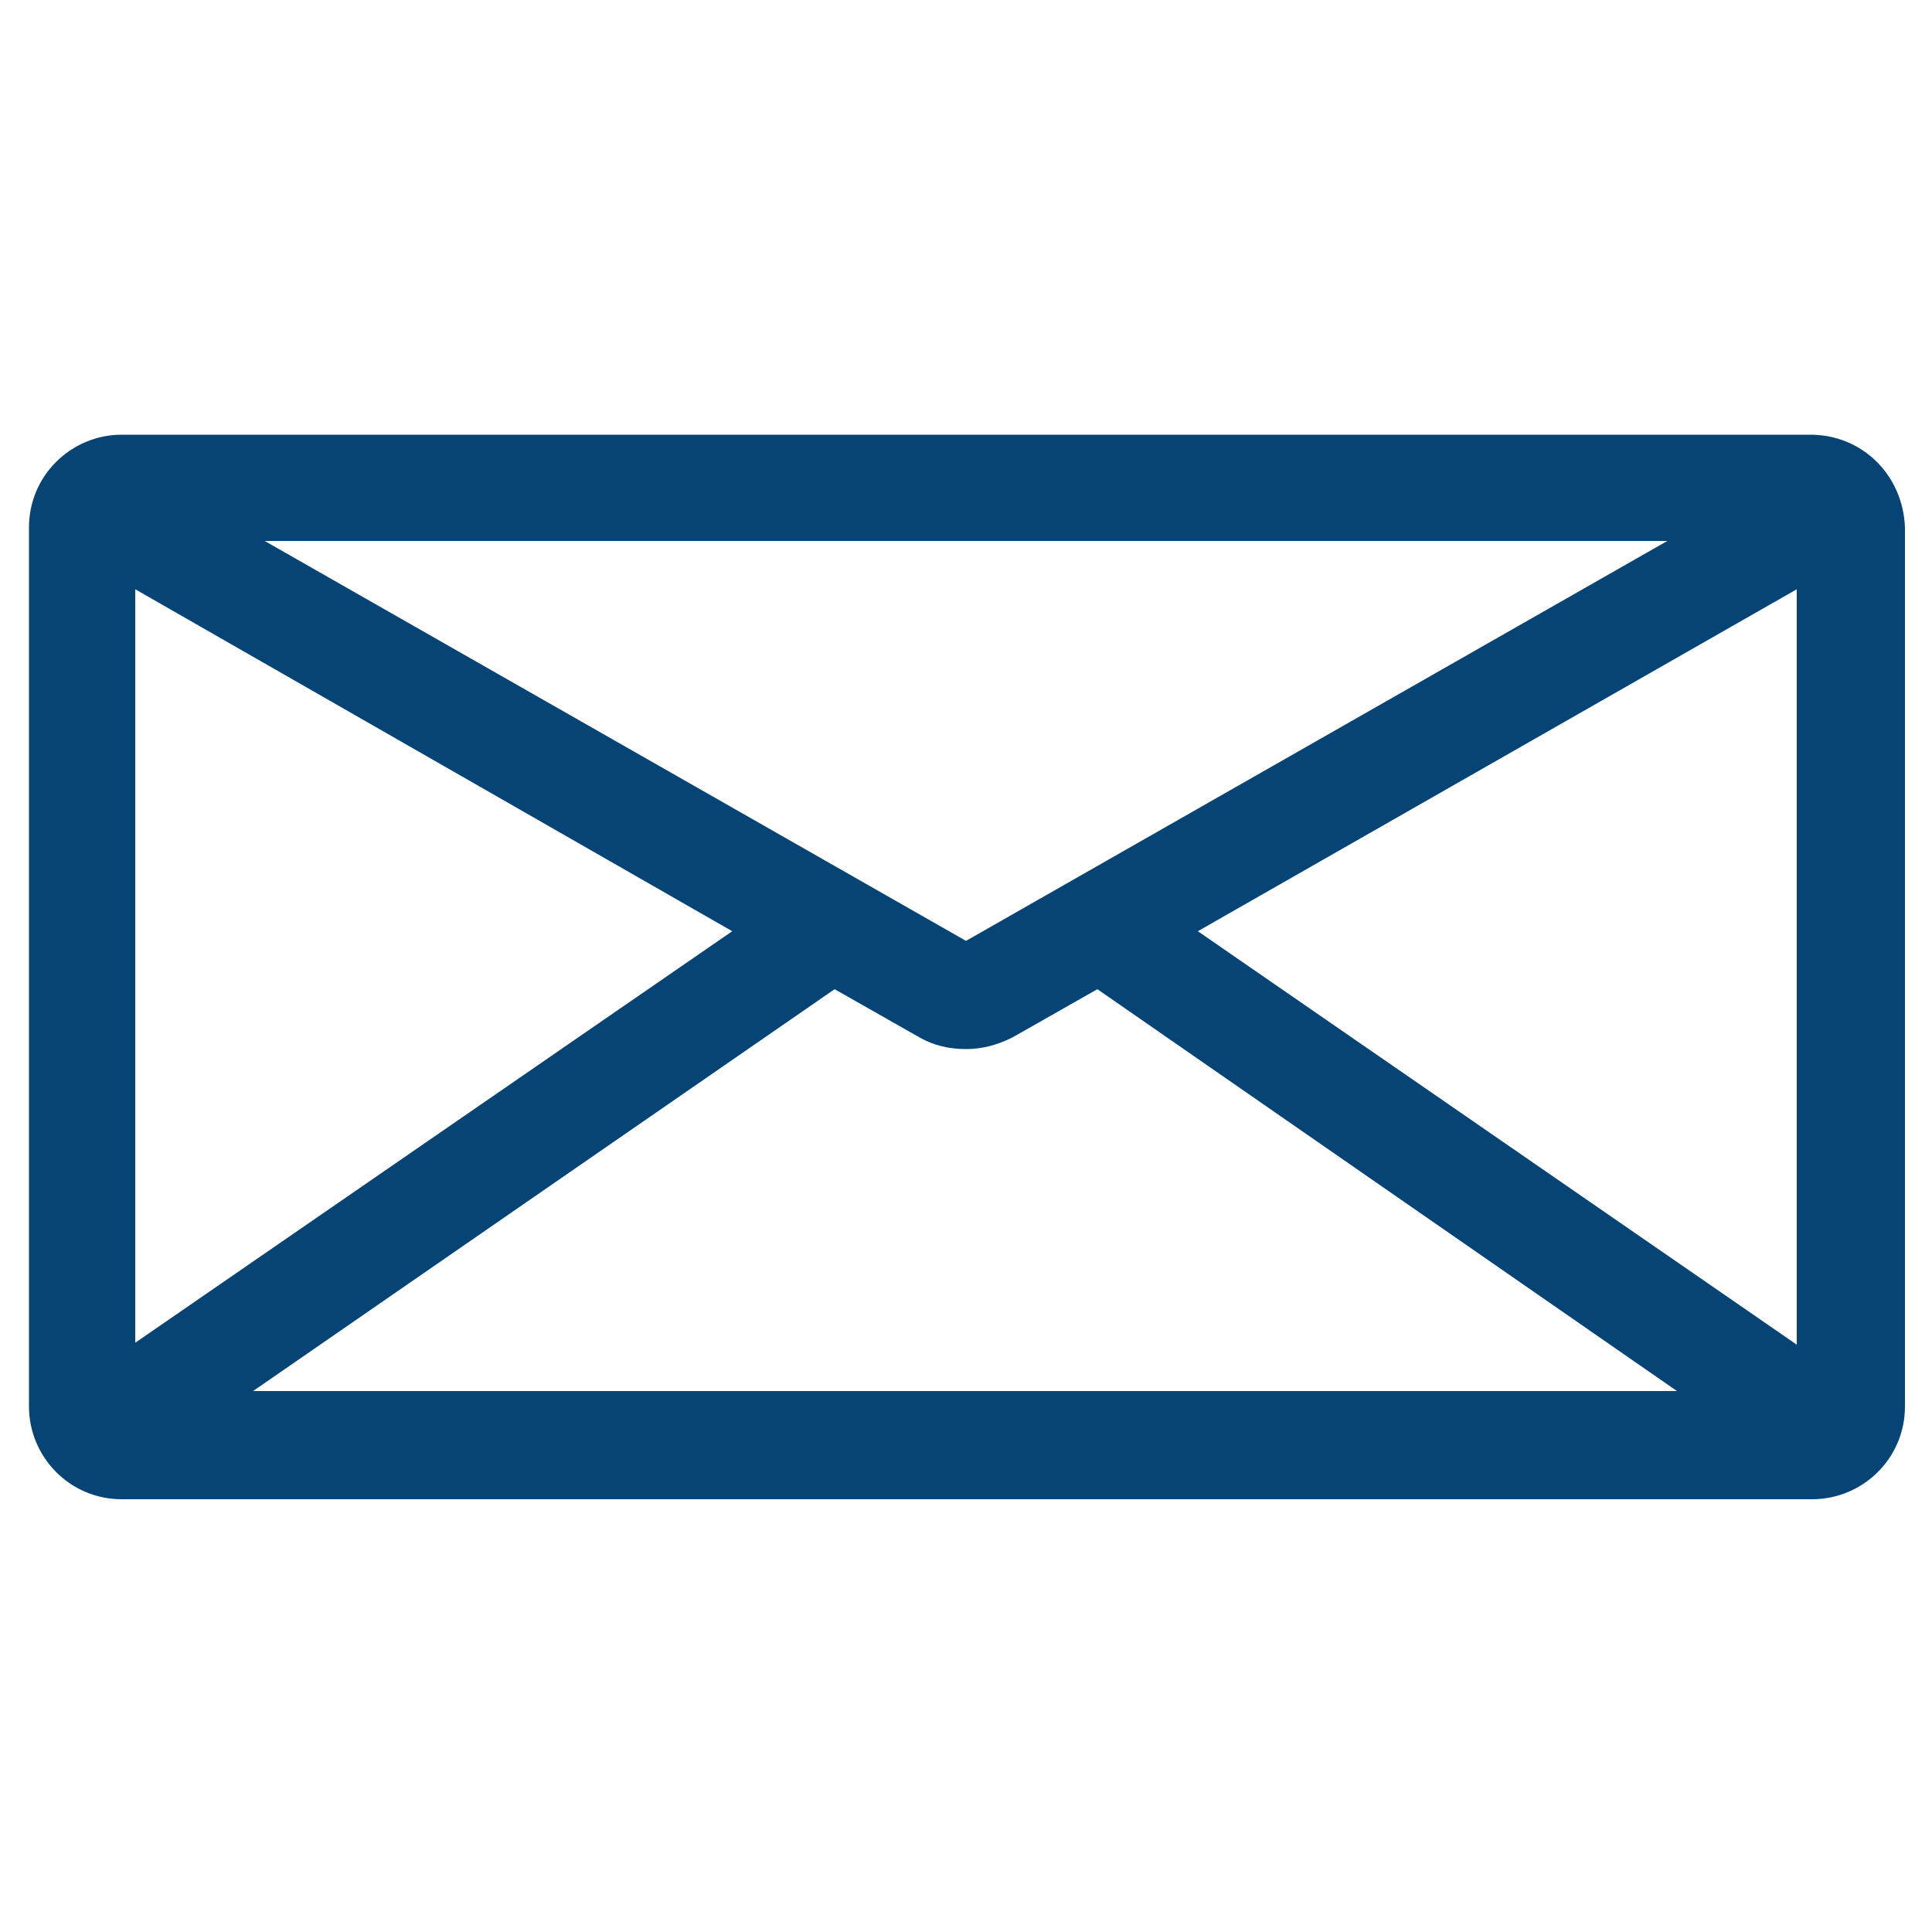<?xml version="1.0" encoding="UTF-8" standalone="no"?>
<svg
   xmlns:dc="http://purl.org/dc/elements/1.1/"
   xmlns:cc="http://creativecommons.org/ns#"
   xmlns:rdf="http://www.w3.org/1999/02/22-rdf-syntax-ns#"
   xmlns:svg="http://www.w3.org/2000/svg"
   xmlns="http://www.w3.org/2000/svg"
   version="1.1"
   xml:space="preserve"
   style="enable-background:new 0 0 100 100;"
   viewBox="0 0 100 100"
   y="0px"
   x="0px"
   id="Layer_1"><defs
   id="defs9" /> <style
   id="style2"
   type="text/css"> .st0{fill:#054475;} </style> <path
   id="path4"
   d="M93.7,22.5H6.3c-2.6,0-4.8,2.1-4.8,4.8v45.5c0,2.6,2.1,4.8,4.8,4.8h87.5c2.6,0,4.8-2.1,4.8-4.8V27.3 C98.5,24.6,96.4,22.5,93.7,22.5z M50,48.7L13.7,28h72.6L50,48.7z M37.9,48.2L7,69.5v-39L37.9,48.2z M43.2,51.2l4.4,2.5 c0.7,0.4,1.5,0.6,2.4,0.6c0.8,0,1.6-0.2,2.4-0.6l4.4-2.5l30,20.8H13.1L43.2,51.2z M62,48.2l31-17.7v39.1L62,48.2z"
   class="st0" /> </svg>